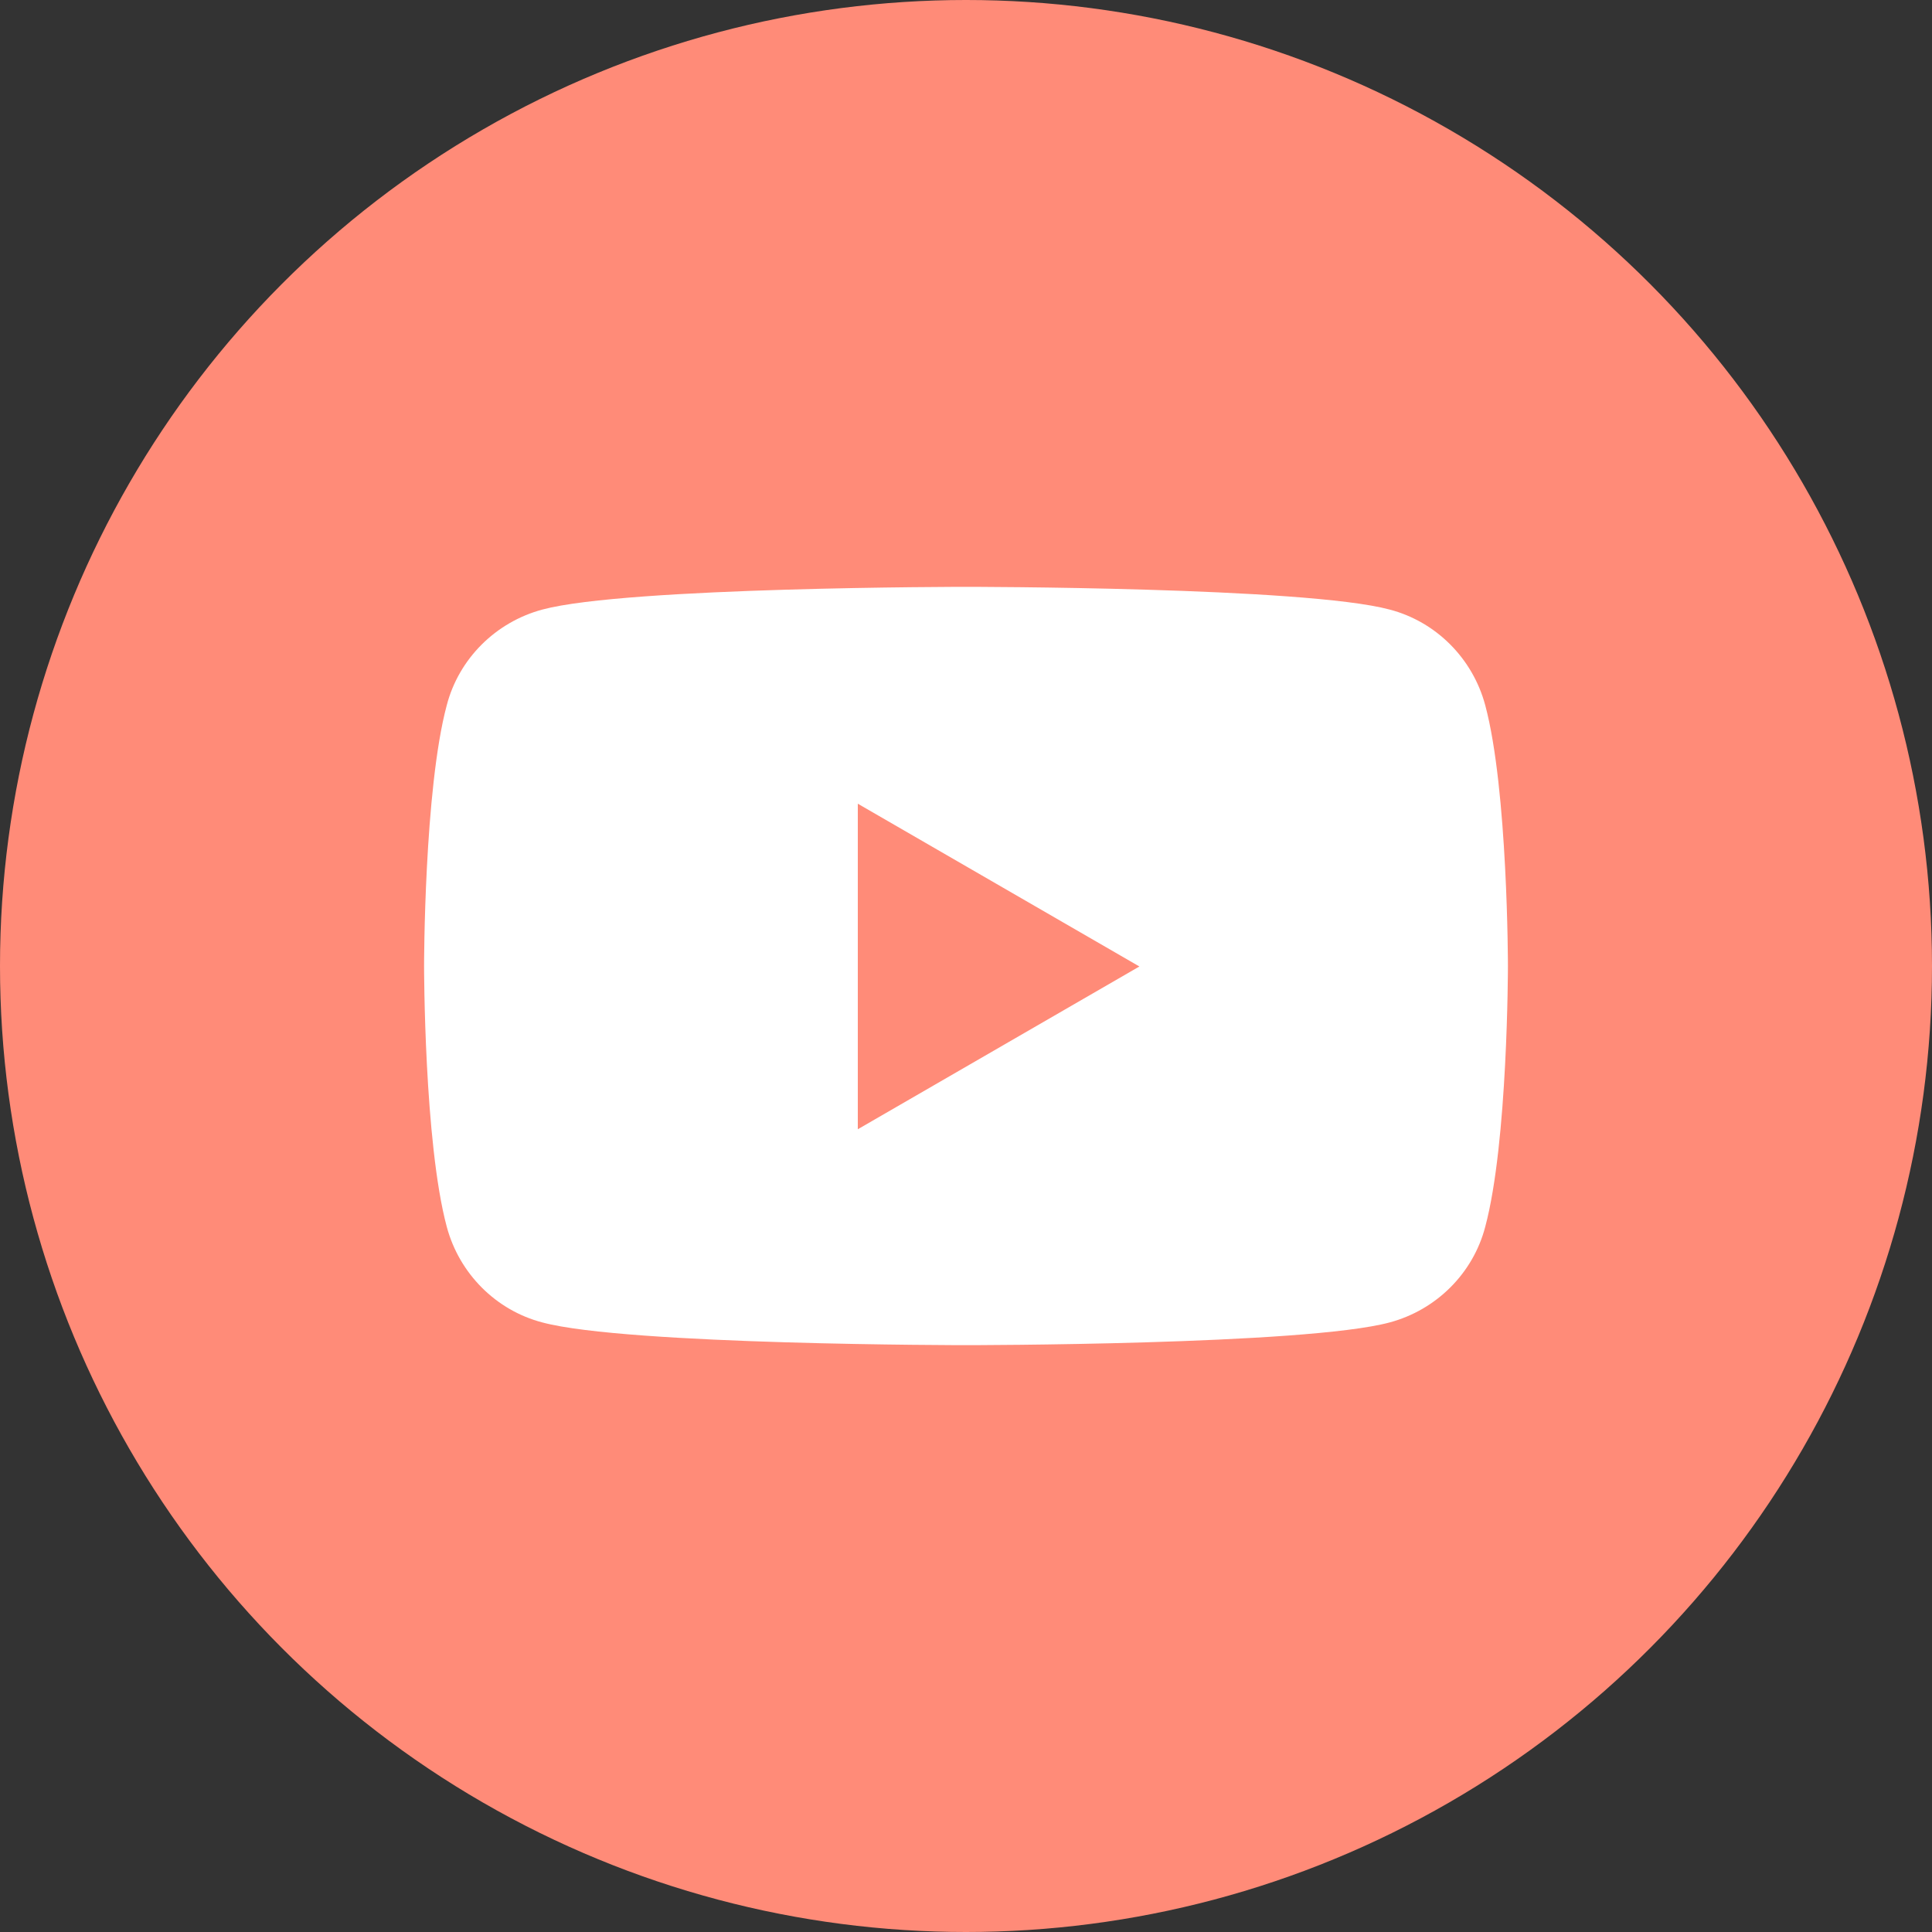 <?xml version="1.0" encoding="UTF-8"?><svg id="b" xmlns="http://www.w3.org/2000/svg" viewBox="0 0 40 40"><rect x="0" y="0" width="40" height="40" fill="#333333" stroke="none"/><defs><style>.d{fill:#fff;}.e{fill:#ff8b78;}</style></defs><g id="c"><g><circle class="e" cx="20" cy="20" r="20"/><path class="d" d="M30.75,14.6c-.26-.97-1.02-1.73-1.98-1.98-1.75-.47-8.77-.47-8.77-.47,0,0-7.02,0-8.77,.47-.97,.26-1.73,1.02-1.98,1.98-.47,1.75-.47,5.4-.47,5.4,0,0,0,3.65,.47,5.4,.26,.97,1.02,1.73,1.98,1.98,1.75,.47,8.77,.47,8.77,.47,0,0,7.02,0,8.77-.47,.97-.26,1.73-1.02,1.98-1.98,.47-1.75,.47-5.4,.47-5.4,0,0,0-3.65-.47-5.4Zm-12.99,8.77v-6.73l5.83,3.37-5.83,3.37Z"/></g></g></svg>